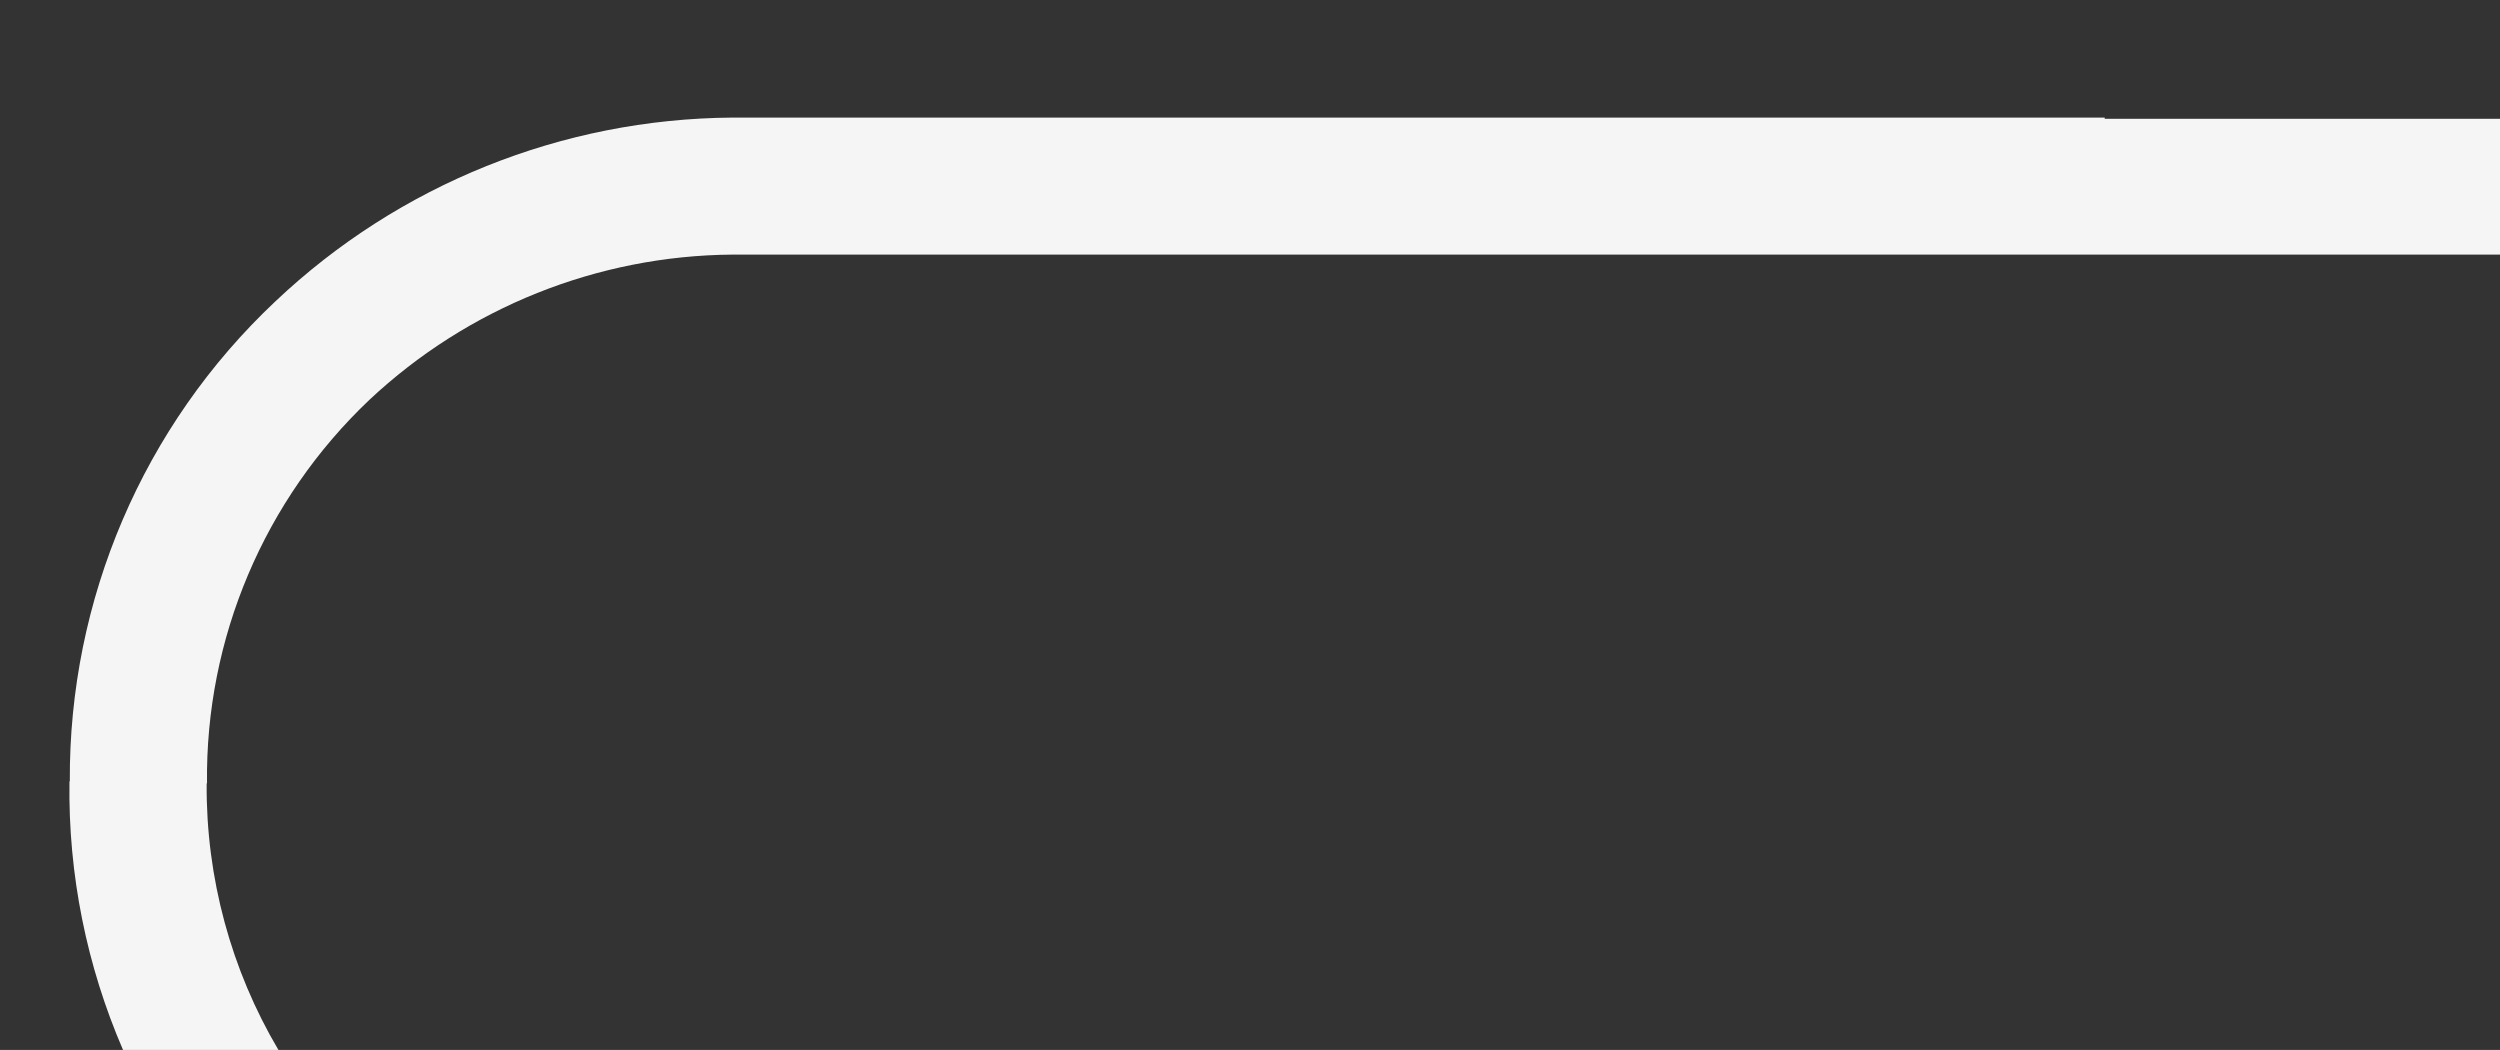 <?xml version="1.0" encoding="utf-8"?>
<!-- Generator: Adobe Illustrator 27.1.0, SVG Export Plug-In . SVG Version: 6.00 Build 0)  -->
<svg version="1.1" id="Calque_1" xmlns="http://www.w3.org/2000/svg" xmlns:xlink="http://www.w3.org/1999/xlink" x="0px" y="0px"
	 viewBox="0 0 1428.7 600" style="enable-background:new 0 0 1428.7 600;" xml:space="preserve">
<rect x="0" y="0" width="1428.7" height="600" fill="#333333" stroke="none"/>
<style type="text/css">
	.st0{fill:#F5F5F5;}
</style>
<path class="st0" d="M118.1,447.7h0.2c-1-82.8,32.7-162.2,92.8-219.2c56.2-52.7,130.3-82.4,207.4-83h784.3h225.9V67.9h-225.9v-0.7
	H418.5c-97.2,0.7-190.5,38.2-261.1,105C81.8,243.3,39.3,342.7,39.9,446.5h-0.2c-0.8,53.3,9.9,105.6,30.6,153.5h88.8
	C132.1,554.3,117.7,501.7,118.1,447.7z"/>
</svg>
